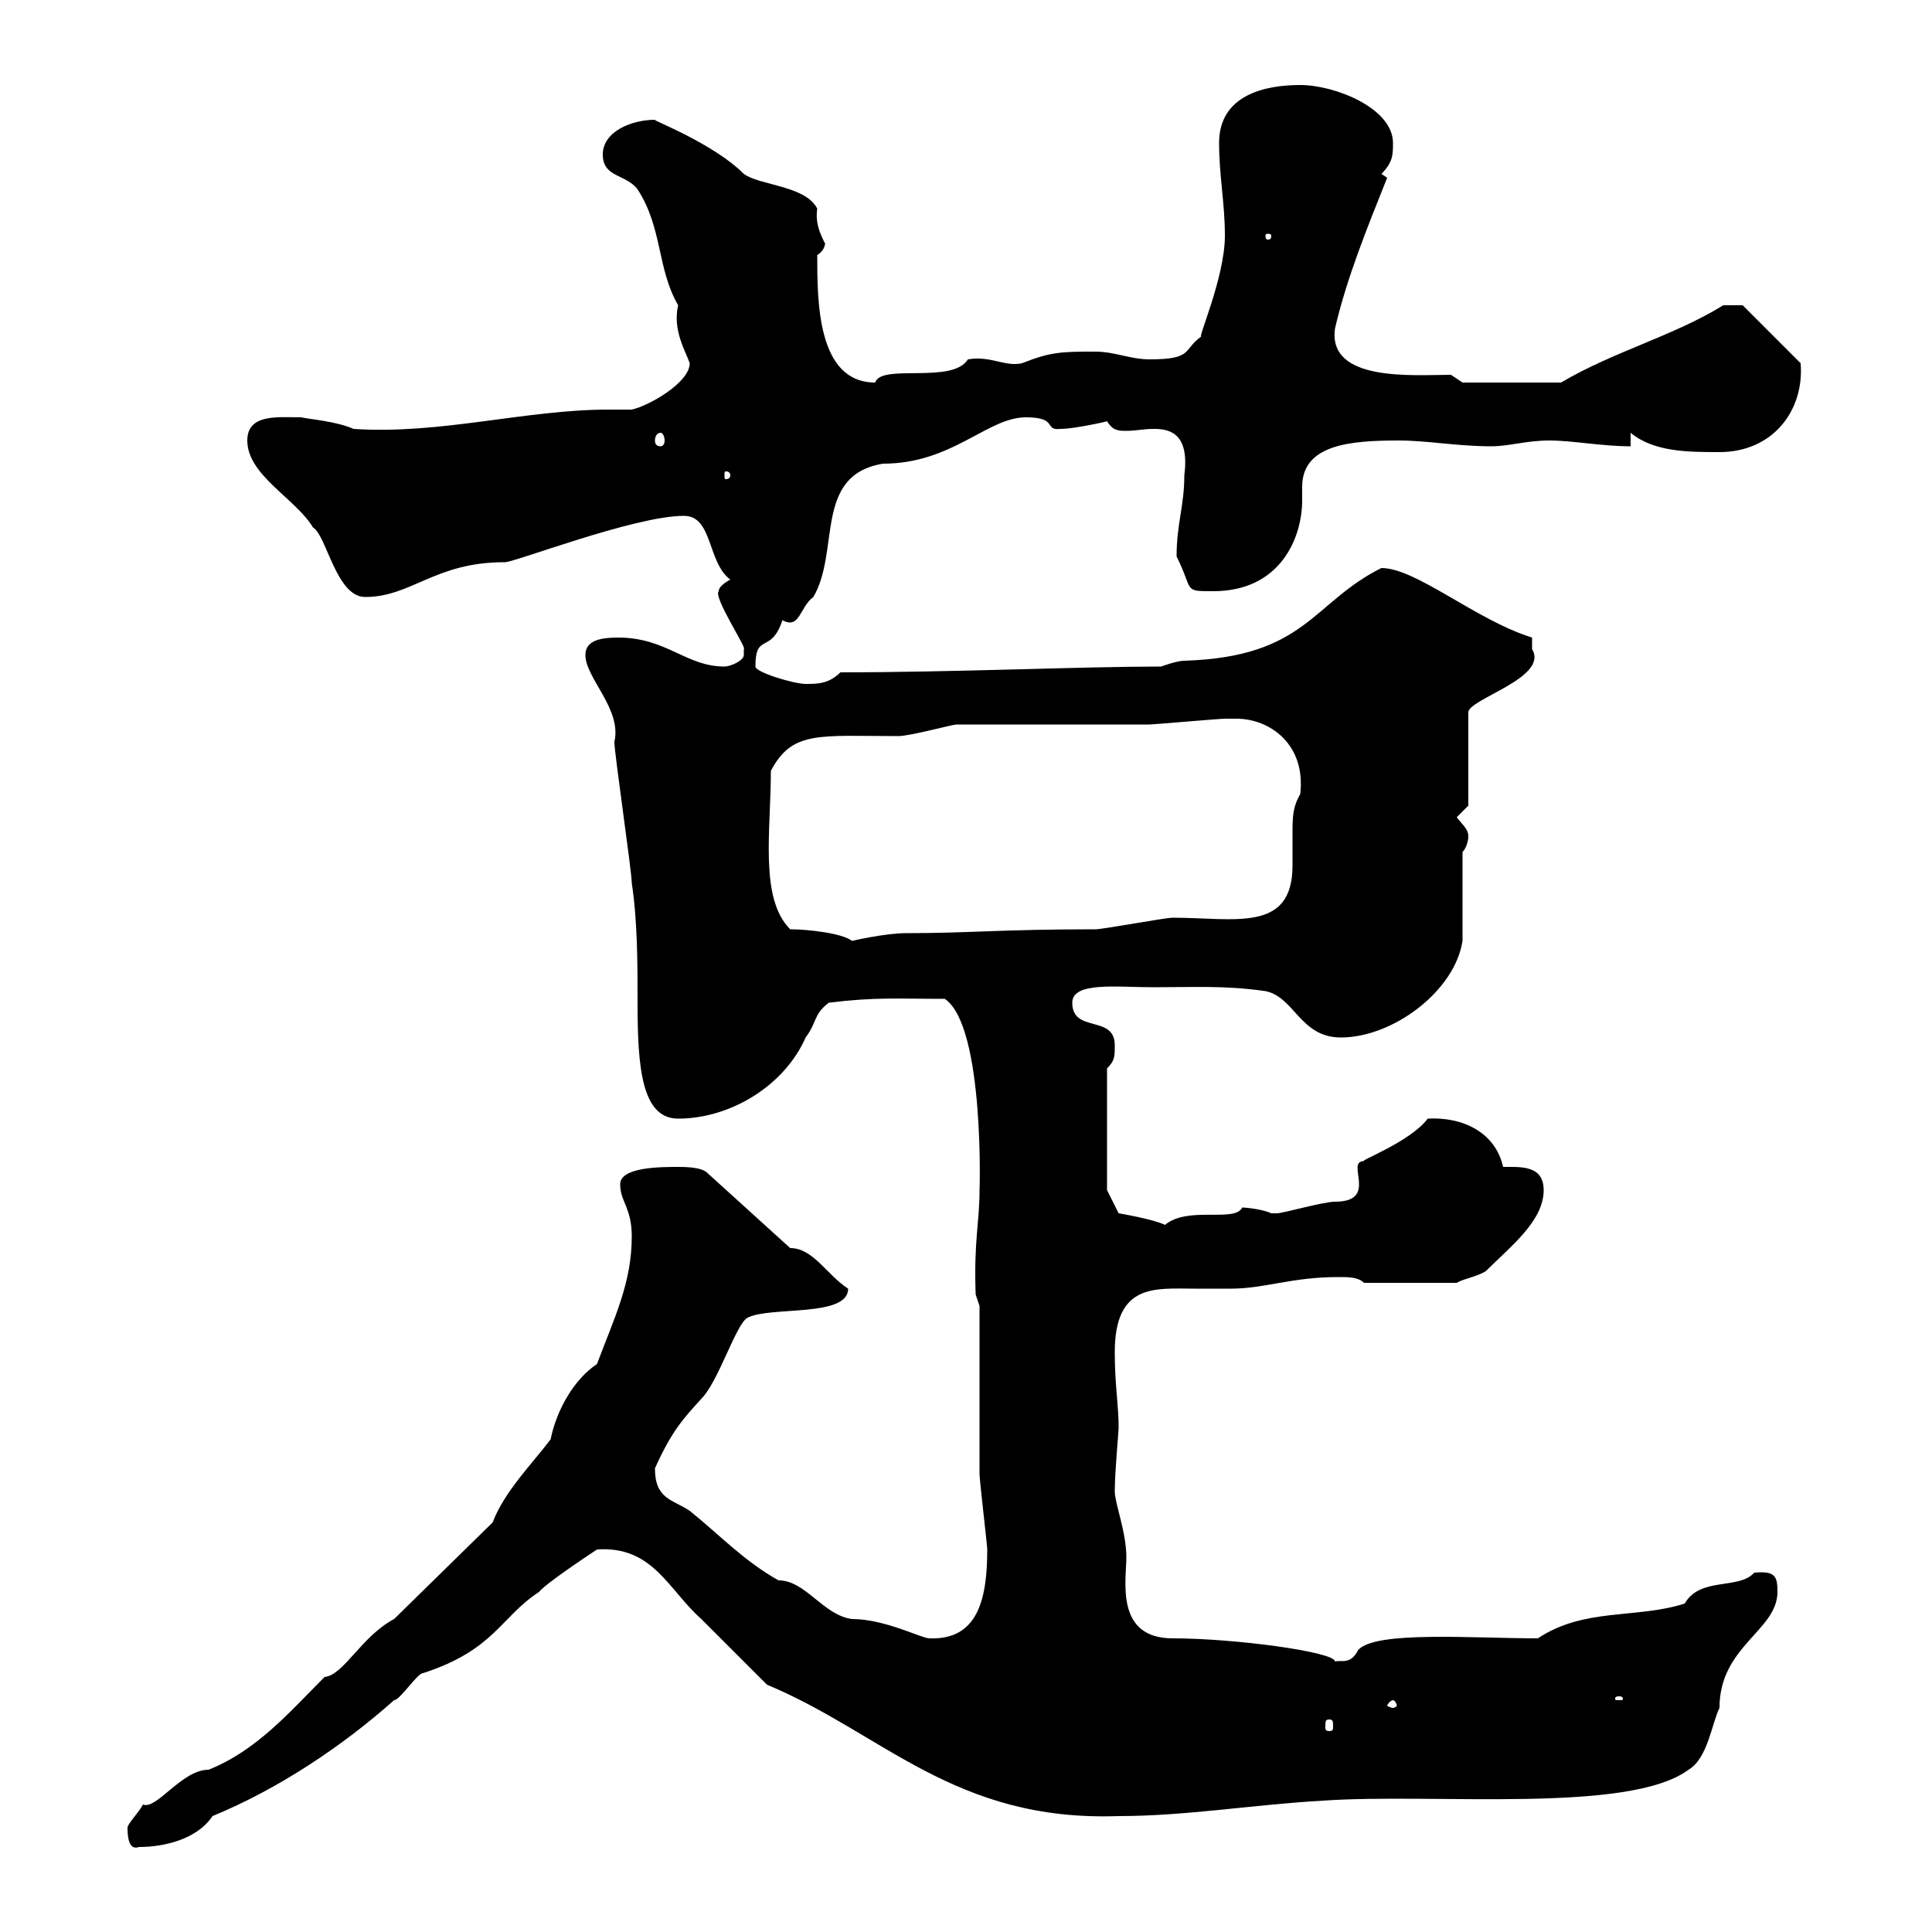 <svg xmlns="http://www.w3.org/2000/svg" xmlns:xlink="http://www.w3.org/1999/xlink" width="300" height="300"><path d="M19.80 283.80C19.80 286.80 20.70 287.10 21.60 286.80C25.50 286.80 30.60 285.60 33 282C43.20 277.80 53.10 271.20 61.20 264C62.10 264 64.80 259.80 65.70 259.80C76.80 256.20 77.70 251.10 83.70 247.20C84.60 246 90.90 241.80 92.70 240.60C101.40 240 103.80 246.90 108.90 251.40C110.70 253.20 117.30 259.80 119.10 261.60C137.10 269.10 148.20 282.90 173.70 282C184.20 282 194.70 280.20 205.50 279.60C222.60 278.40 252.90 281.70 262.20 274.80C265.20 273 265.80 267.60 267 265.20C267 255.60 276 253.20 276 247.20C276 244.80 275.70 243.90 272.40 244.20C270 246.90 264 244.80 261.60 249C254.10 251.40 246 249.60 238.80 254.40C228.60 254.40 213.60 253.20 210.90 256.20C209.70 258.60 208.20 257.70 207.30 258C207.30 256.50 191.70 254.40 182.10 254.40C173.10 254.40 174.90 245.40 174.90 241.80C174.90 237.90 173.10 233.40 173.10 231.60C173.10 228.60 173.70 222.30 173.70 221.70C173.70 218.10 173.10 215.10 173.10 210C173.10 199.20 179.40 200.10 185.40 200.10C187.20 200.10 189 200.10 191.10 200.10C196.50 200.10 200.40 198.30 207.90 198.30C209.40 198.30 210.90 198.30 211.80 199.20L226.20 199.20C227.10 198.60 229.20 198.30 230.70 197.40C234.60 193.50 239.70 189.60 239.70 184.80C239.70 180.90 236.10 181.20 233.40 181.20C232.20 175.80 227.10 173.40 221.70 173.70C219 177.30 210.90 180.30 211.80 180.30C208.80 180.30 214.20 186.60 207.30 186.60C205.50 186.60 199.20 188.40 198.30 188.40C198.30 188.40 198.30 188.40 197.40 188.40C196.20 187.80 193.50 187.50 192.90 187.50C191.70 189.90 184.50 187.20 180.90 190.20C179.10 189.30 173.70 188.40 173.70 188.40L171.90 184.80L171.90 165.90C173.10 164.70 173.10 164.10 173.10 162.30C173.10 157.50 166.50 160.50 166.50 155.70C166.50 152.40 173.40 153.30 179.10 153.30C185.70 153.30 190.20 153 196.50 153.90C201 154.80 201.90 161.10 208.20 161.10C216.30 161.10 225.90 153.90 227.10 146.10L227.10 132.30C227.70 131.70 228 130.50 228 129.90C228 128.70 227.10 128.10 226.20 126.90L228 125.10L228 110.70C227.70 108.60 240.60 105.30 237.90 100.80C237.90 100.80 237.90 99 237.90 99C229.20 96.30 219.90 88.20 214.50 88.20C203.70 93.60 202.80 102 183.90 102.60C182.70 102.60 180.30 103.50 180.30 103.50C168 103.50 148.20 104.40 130.50 104.40C128.70 106.20 126.90 106.20 125.10 106.20C123.30 106.20 117.30 104.40 117.30 103.50C117.30 98.10 119.70 101.70 121.50 96.30C124.20 97.80 124.20 94.20 126.30 92.70C130.50 85.50 126.30 73.80 137.10 72C147.90 72 153.30 64.80 159.30 64.80C164.40 64.80 162 66.90 164.70 66.60C166.80 66.60 172.20 65.40 171.90 65.40C172.80 66.90 173.70 66.90 174.90 66.90C176.40 66.90 177.60 66.60 179.10 66.60C181.20 66.60 184.80 66.90 183.90 73.80C183.90 78.60 182.70 81.30 182.70 86.40C185.40 91.80 183.60 91.80 188.40 91.80C198.90 91.80 202.20 83.40 202.20 77.70C202.20 76.80 202.20 76.20 202.20 75.60C202.20 69 209.70 68.40 217.20 68.40C221.70 68.40 226.20 69.30 231.60 69.30C234.30 69.30 237 68.40 240.60 68.40C244.20 68.40 248.70 69.30 253.20 69.30L253.20 67.20C256.80 70.20 262.20 70.20 267 70.20C275.40 70.20 280.20 63.60 279.60 56.40L270.60 47.40L267.60 47.40C259.80 52.20 250.50 54.60 242.40 59.40L227.10 59.40L225.30 58.20C219.60 58.20 206.10 59.40 207.30 51C209.10 43.20 212.40 35.10 215.40 27.60C215.40 27.60 214.50 27 214.50 27C216.30 25.20 216.30 24 216.30 22.20C216.30 16.80 207.30 13.20 201.90 13.20C196.50 13.20 189.30 14.70 189.30 22.20C189.30 27.30 190.20 31.50 190.20 36.60C190.20 43.20 185.70 53.10 186.60 52.20C183.60 54.30 185.40 55.80 178.50 55.80C175.50 55.80 173.10 54.60 170.10 54.60C165 54.60 163.20 54.60 158.70 56.40C156 57 153.90 55.20 150.30 55.80C147.90 59.70 136.80 56.40 135.90 59.40C126.90 59.40 126.90 46.80 126.90 39.60C128.40 38.70 128.10 37.20 128.10 37.80C127.20 36 126.60 34.50 126.90 32.40C125.10 28.80 117.90 28.80 115.50 27C110.70 22.20 101.10 18.60 101.70 18.60C98.10 18.60 93.60 20.40 93.60 24C93.60 27.60 97.20 27 99 29.40C102.90 35.40 102 41.70 105.30 47.40C104.40 51.30 106.50 54.60 107.10 56.40C107.10 59.40 100.80 63 98.10 63.60C97.20 63.60 96 63.60 94.50 63.60C81.60 63.60 68.40 67.50 54.90 66.60C52.20 65.40 48 65.10 46.80 64.80C43.20 64.80 38.40 64.20 38.40 68.40C38.40 73.80 45.90 77.40 48.60 81.90C50.70 83.10 52.20 92.70 56.70 92.70C63.90 92.70 67.50 87.30 78.30 87.30C79.20 87.60 98.40 80.10 106.20 80.10C110.70 80.10 109.80 87.30 113.40 90C113.40 90 111.60 90.90 111.60 91.80C110.70 92.70 116.10 100.80 115.50 100.80C115.50 100.80 115.50 100.80 115.50 101.70C115.50 102.60 113.40 103.50 112.50 103.50C106.50 103.50 103.50 99 96 99C93.60 99 90.90 99.30 90.90 101.70C90.90 105.30 96.60 110.10 95.40 115.20C95.40 117 98.10 135.30 98.10 137.10C99 143.10 99 149.70 99 155.70C99 165.60 99.60 173.70 105.30 173.70C113.40 173.70 121.80 168.60 125.10 161.10C126.90 158.70 126.30 157.50 128.70 155.70C135.90 154.80 139.50 155.10 146.70 155.10C153 159.30 152.10 186 152.10 184.80C152.10 189.90 151.20 192.60 151.50 201L152.10 202.80C152.10 206.40 152.10 225.30 152.10 228.90C152.10 229.80 153.30 240 153.30 240.60C153.30 248.40 151.80 254.70 144.30 254.40C143.10 254.40 137.40 251.40 132.30 251.40C127.80 250.80 125.10 245.40 120.90 245.40C115.50 242.40 111.60 238.20 107.10 234.60C104.40 232.80 101.70 232.80 101.70 228C104.40 222 106.20 220.20 108.90 217.20C111.60 214.50 114.30 205.50 116.10 204.60C119.70 202.80 131.70 204.60 131.70 200.10C128.40 198 126.30 193.80 122.70 193.80L109.80 182.10C108.90 181.20 106.20 181.20 105.30 181.20C102.60 181.20 96.30 181.20 96.30 183.90C96.30 186.60 98.10 187.50 98.10 192C98.10 199.20 95.40 204.60 92.70 211.80C89.10 214.20 86.40 219 85.50 223.50C82.80 227.10 78.30 231.60 76.50 236.40L61.20 251.40C56.10 254.10 53.40 260.10 50.40 260.40C45 265.80 39.90 271.80 32.40 274.80C28.20 274.80 24.30 281.10 22.20 280.20C21.60 281.40 19.80 283.20 19.80 283.80ZM206.40 267C207 267 207 267.30 207 268.20C207 268.50 207 268.80 206.40 268.80C205.80 268.80 205.80 268.50 205.80 268.20C205.80 267.30 205.80 267 206.40 267ZM216.30 264C216.60 264 216.90 264.60 216.90 264.90C216.90 264.90 216.60 265.20 216.30 265.20C216 265.20 215.40 264.90 215.40 264.90C215.40 264.60 216 264 216.30 264ZM251.40 263.40C252 263.40 252 263.70 252 263.70C252 264 252 264 251.40 264C250.80 264 250.80 264 250.80 263.70C250.80 263.70 250.80 263.40 251.40 263.40ZM122.70 144.30C117.90 139.50 119.70 129 119.70 119.70C123 113.40 127.20 114.30 139.50 114.30C141.30 114.30 147.90 112.50 148.50 112.50C153.30 112.50 173.70 112.50 178.50 112.50C179.10 112.50 189.30 111.60 190.20 111.60C190.20 111.60 191.10 111.60 192 111.60C197.10 111.60 202.80 115.50 201.90 123.30C200.70 125.40 200.70 126.90 200.70 129.60C200.70 130.80 200.70 132.60 200.70 134.40C200.70 144.90 191.70 142.50 182.10 142.50C180.90 142.50 171.30 144.30 170.10 144.30C155.40 144.30 150.60 144.90 140.70 144.90C137.40 144.90 132.30 146.10 132.30 146.10C130.80 144.90 125.40 144.30 122.70 144.30ZM113.40 73.80C113.40 74.40 112.80 74.40 112.80 74.40C112.50 74.40 112.50 74.40 112.50 73.80C112.50 73.20 112.50 73.20 112.80 73.20C112.80 73.20 113.40 73.20 113.40 73.80ZM102.60 67.20C102.90 67.20 103.20 67.80 103.20 68.40C103.20 69 102.90 69.30 102.60 69.30C102 69.30 101.70 69 101.70 68.40C101.70 67.80 102 67.20 102.60 67.20ZM197.40 36.60C197.40 37.20 197.10 37.20 196.80 37.20C196.80 37.20 196.50 37.20 196.50 36.60C196.50 36.30 196.80 36.30 196.80 36.30C197.10 36.30 197.40 36.30 197.40 36.60Z"/></svg>